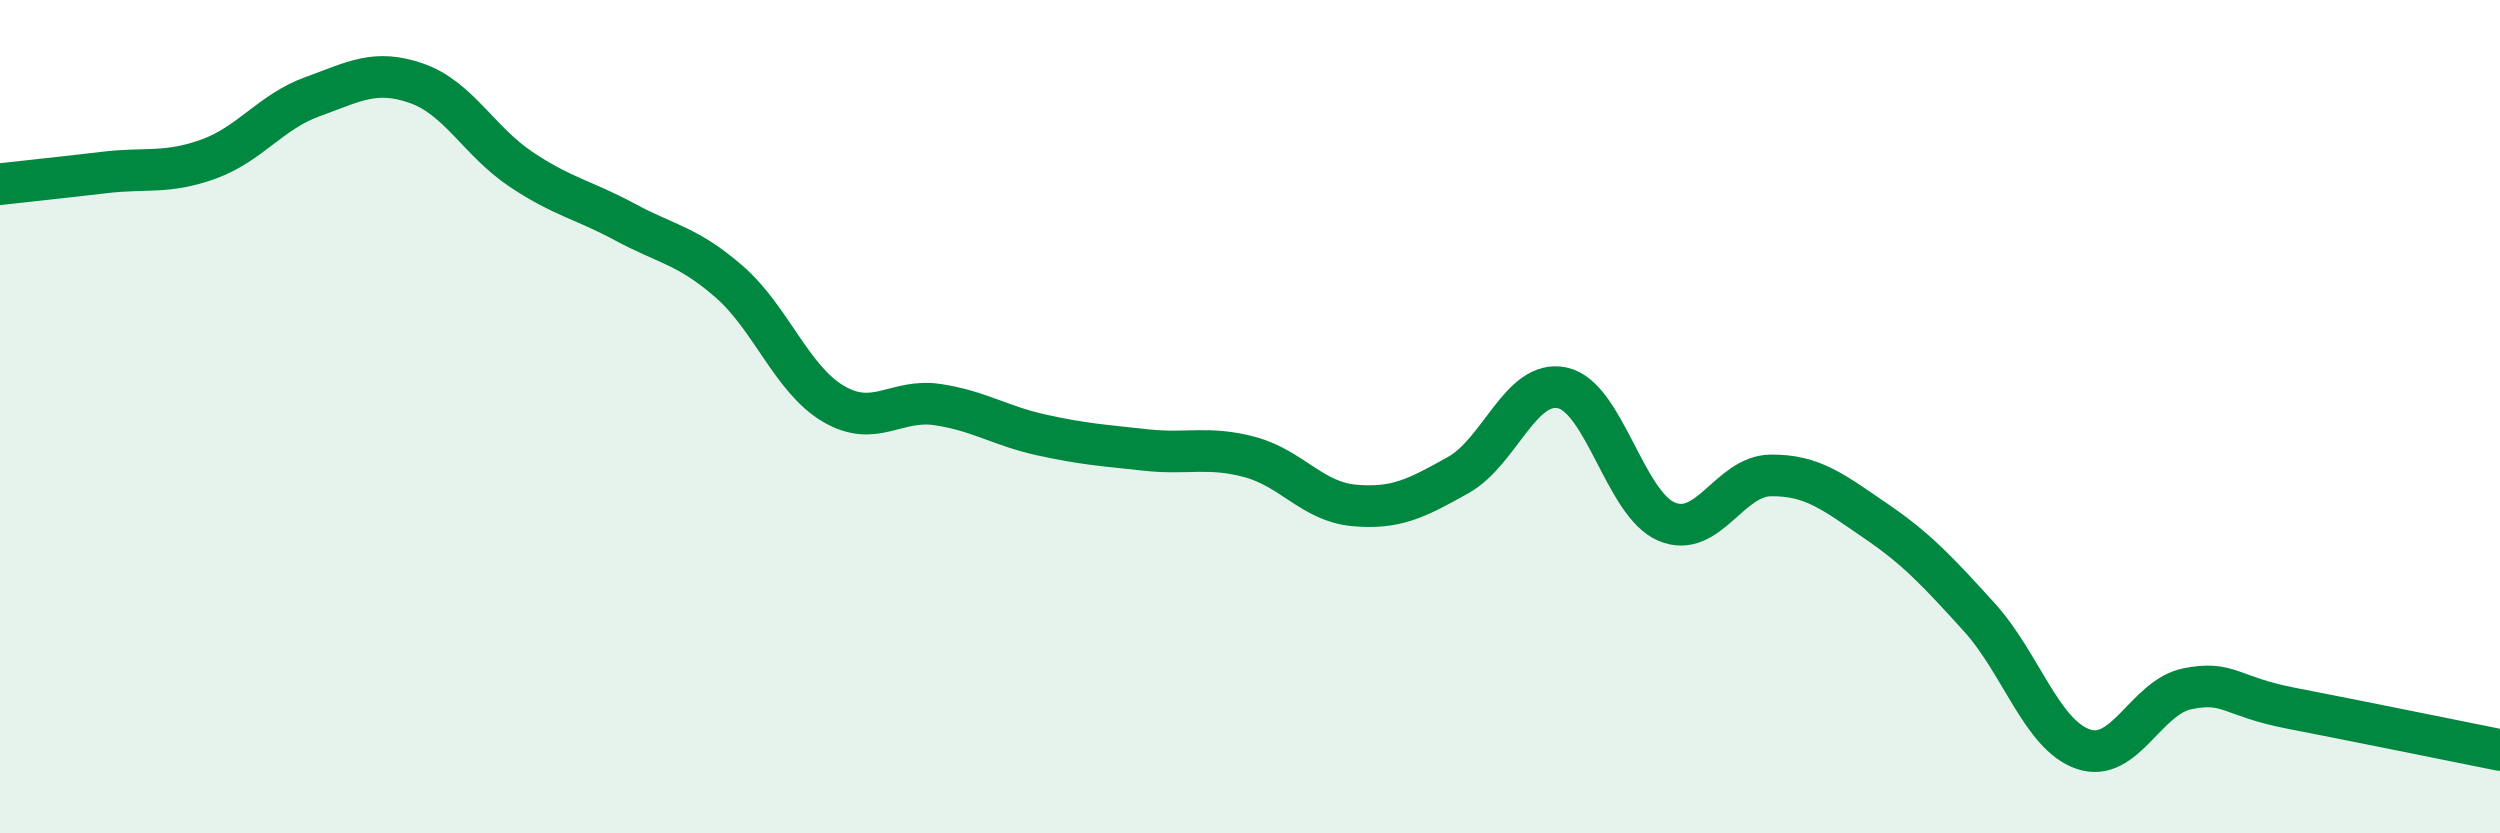 
    <svg width="60" height="20" viewBox="0 0 60 20" xmlns="http://www.w3.org/2000/svg">
      <path
        d="M 0,4.42 C 0.5,4.36 1.5,4.26 2.5,4.14 C 3.5,4.02 4,4.18 5,3.82 C 6,3.46 6.5,2.68 7.5,2.32 C 8.5,1.96 9,1.65 10,2 C 11,2.35 11.5,3.39 12.5,4.06 C 13.5,4.73 14,4.79 15,5.33 C 16,5.87 16.5,5.89 17.5,6.76 C 18.5,7.63 19,9.1 20,9.69 C 21,10.28 21.5,9.56 22.5,9.71 C 23.5,9.86 24,10.22 25,10.44 C 26,10.66 26.5,10.69 27.5,10.8 C 28.5,10.91 29,10.7 30,10.97 C 31,11.24 31.5,12.04 32.5,12.13 C 33.5,12.22 34,11.96 35,11.4 C 36,10.84 36.5,9.09 37.5,9.31 C 38.5,9.53 39,12.1 40,12.52 C 41,12.94 41.5,11.42 42.5,11.41 C 43.5,11.4 44,11.81 45,12.49 C 46,13.17 46.5,13.71 47.5,14.81 C 48.5,15.91 49,17.64 50,17.98 C 51,18.32 51.5,16.73 52.5,16.53 C 53.5,16.33 53.5,16.71 55,17 C 56.5,17.29 59,17.8 60,18L60 20L0 20Z"
        fill="#008740"
        opacity="0.1"
        stroke-linecap="round"
        stroke-linejoin="round"
      />
      <path
        d="M 0,4.42 C 0.5,4.36 1.5,4.26 2.5,4.14 C 3.5,4.02 4,4.18 5,3.82 C 6,3.46 6.5,2.68 7.5,2.32 C 8.5,1.96 9,1.65 10,2 C 11,2.35 11.5,3.39 12.5,4.06 C 13.5,4.73 14,4.79 15,5.33 C 16,5.87 16.5,5.89 17.5,6.76 C 18.5,7.63 19,9.1 20,9.69 C 21,10.28 21.5,9.56 22.5,9.71 C 23.5,9.86 24,10.22 25,10.44 C 26,10.66 26.5,10.69 27.5,10.8 C 28.5,10.91 29,10.7 30,10.97 C 31,11.24 31.5,12.04 32.5,12.13 C 33.5,12.22 34,11.96 35,11.4 C 36,10.84 36.5,9.09 37.5,9.31 C 38.5,9.53 39,12.1 40,12.52 C 41,12.94 41.5,11.42 42.5,11.41 C 43.5,11.4 44,11.81 45,12.49 C 46,13.17 46.5,13.71 47.5,14.81 C 48.5,15.91 49,17.64 50,17.98 C 51,18.32 51.5,16.73 52.5,16.53 C 53.5,16.33 53.5,16.71 55,17 C 56.5,17.29 59,17.8 60,18"
        stroke="#008740"
        stroke-width="1"
        fill="none"
        stroke-linecap="round"
        stroke-linejoin="round"
      />
    </svg>
  